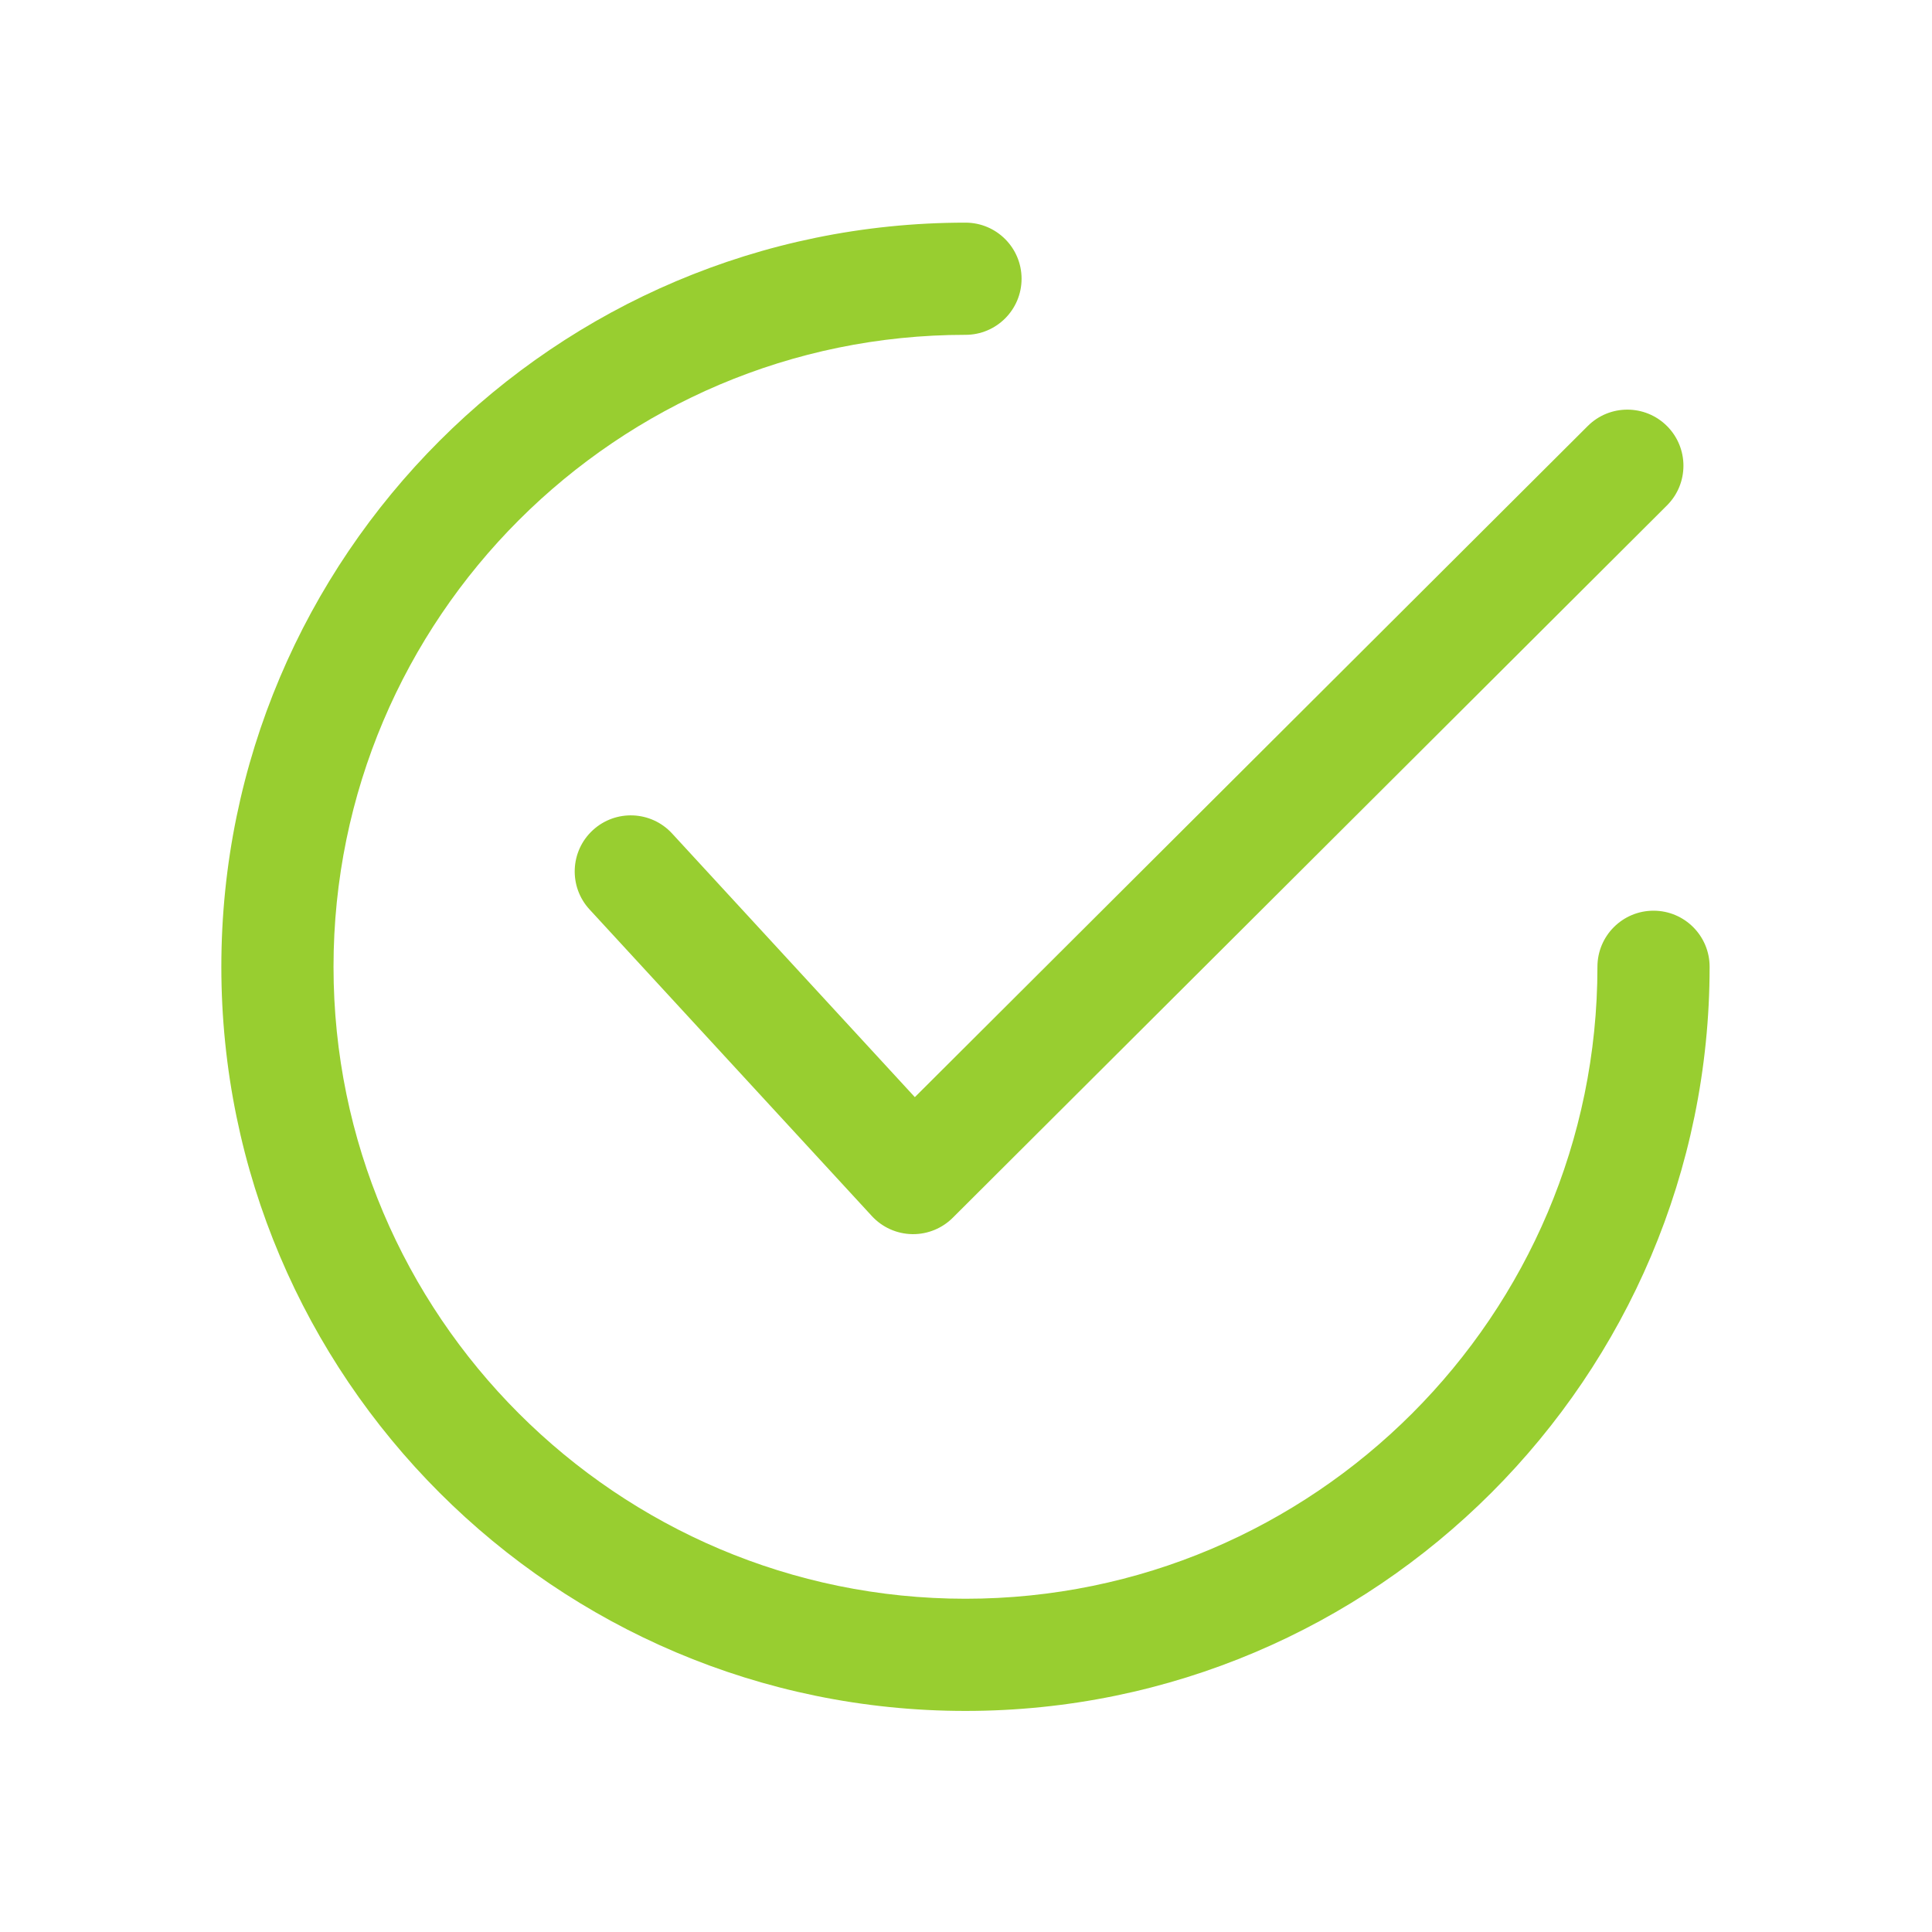 <svg width="513" height="513" viewBox="0 0 513 513" fill="none" xmlns="http://www.w3.org/2000/svg">
<path d="M442.651 113.144C436.838 107.321 427.405 107.31 421.592 113.119L242.917 291.322L178.452 221.307C172.882 215.26 163.464 214.868 157.407 220.438C151.355 226.008 150.968 235.431 156.538 241.482L231.503 322.896C234.249 325.88 238.091 327.613 242.142 327.697C242.251 327.702 242.356 327.702 242.46 327.702C246.397 327.702 250.185 326.138 252.975 323.358L442.622 134.208C448.45 128.4 448.46 118.968 442.651 113.144Z" fill="#98CE30"/>
<path d="M439.057 241.815C430.831 241.815 424.164 248.482 424.164 256.709C424.164 349.239 348.891 424.511 256.361 424.511C163.837 424.511 88.559 349.239 88.559 256.709C88.559 164.184 163.837 88.907 256.361 88.907C264.588 88.907 271.255 82.24 271.255 74.013C271.255 65.786 264.588 59.119 256.361 59.119C147.409 59.119 58.772 147.757 58.772 256.709C58.772 365.657 147.409 454.299 256.361 454.299C365.309 454.299 453.951 365.657 453.951 256.709C453.951 248.483 447.284 241.815 439.057 241.815Z" fill="#98CE30"/>
</svg>
